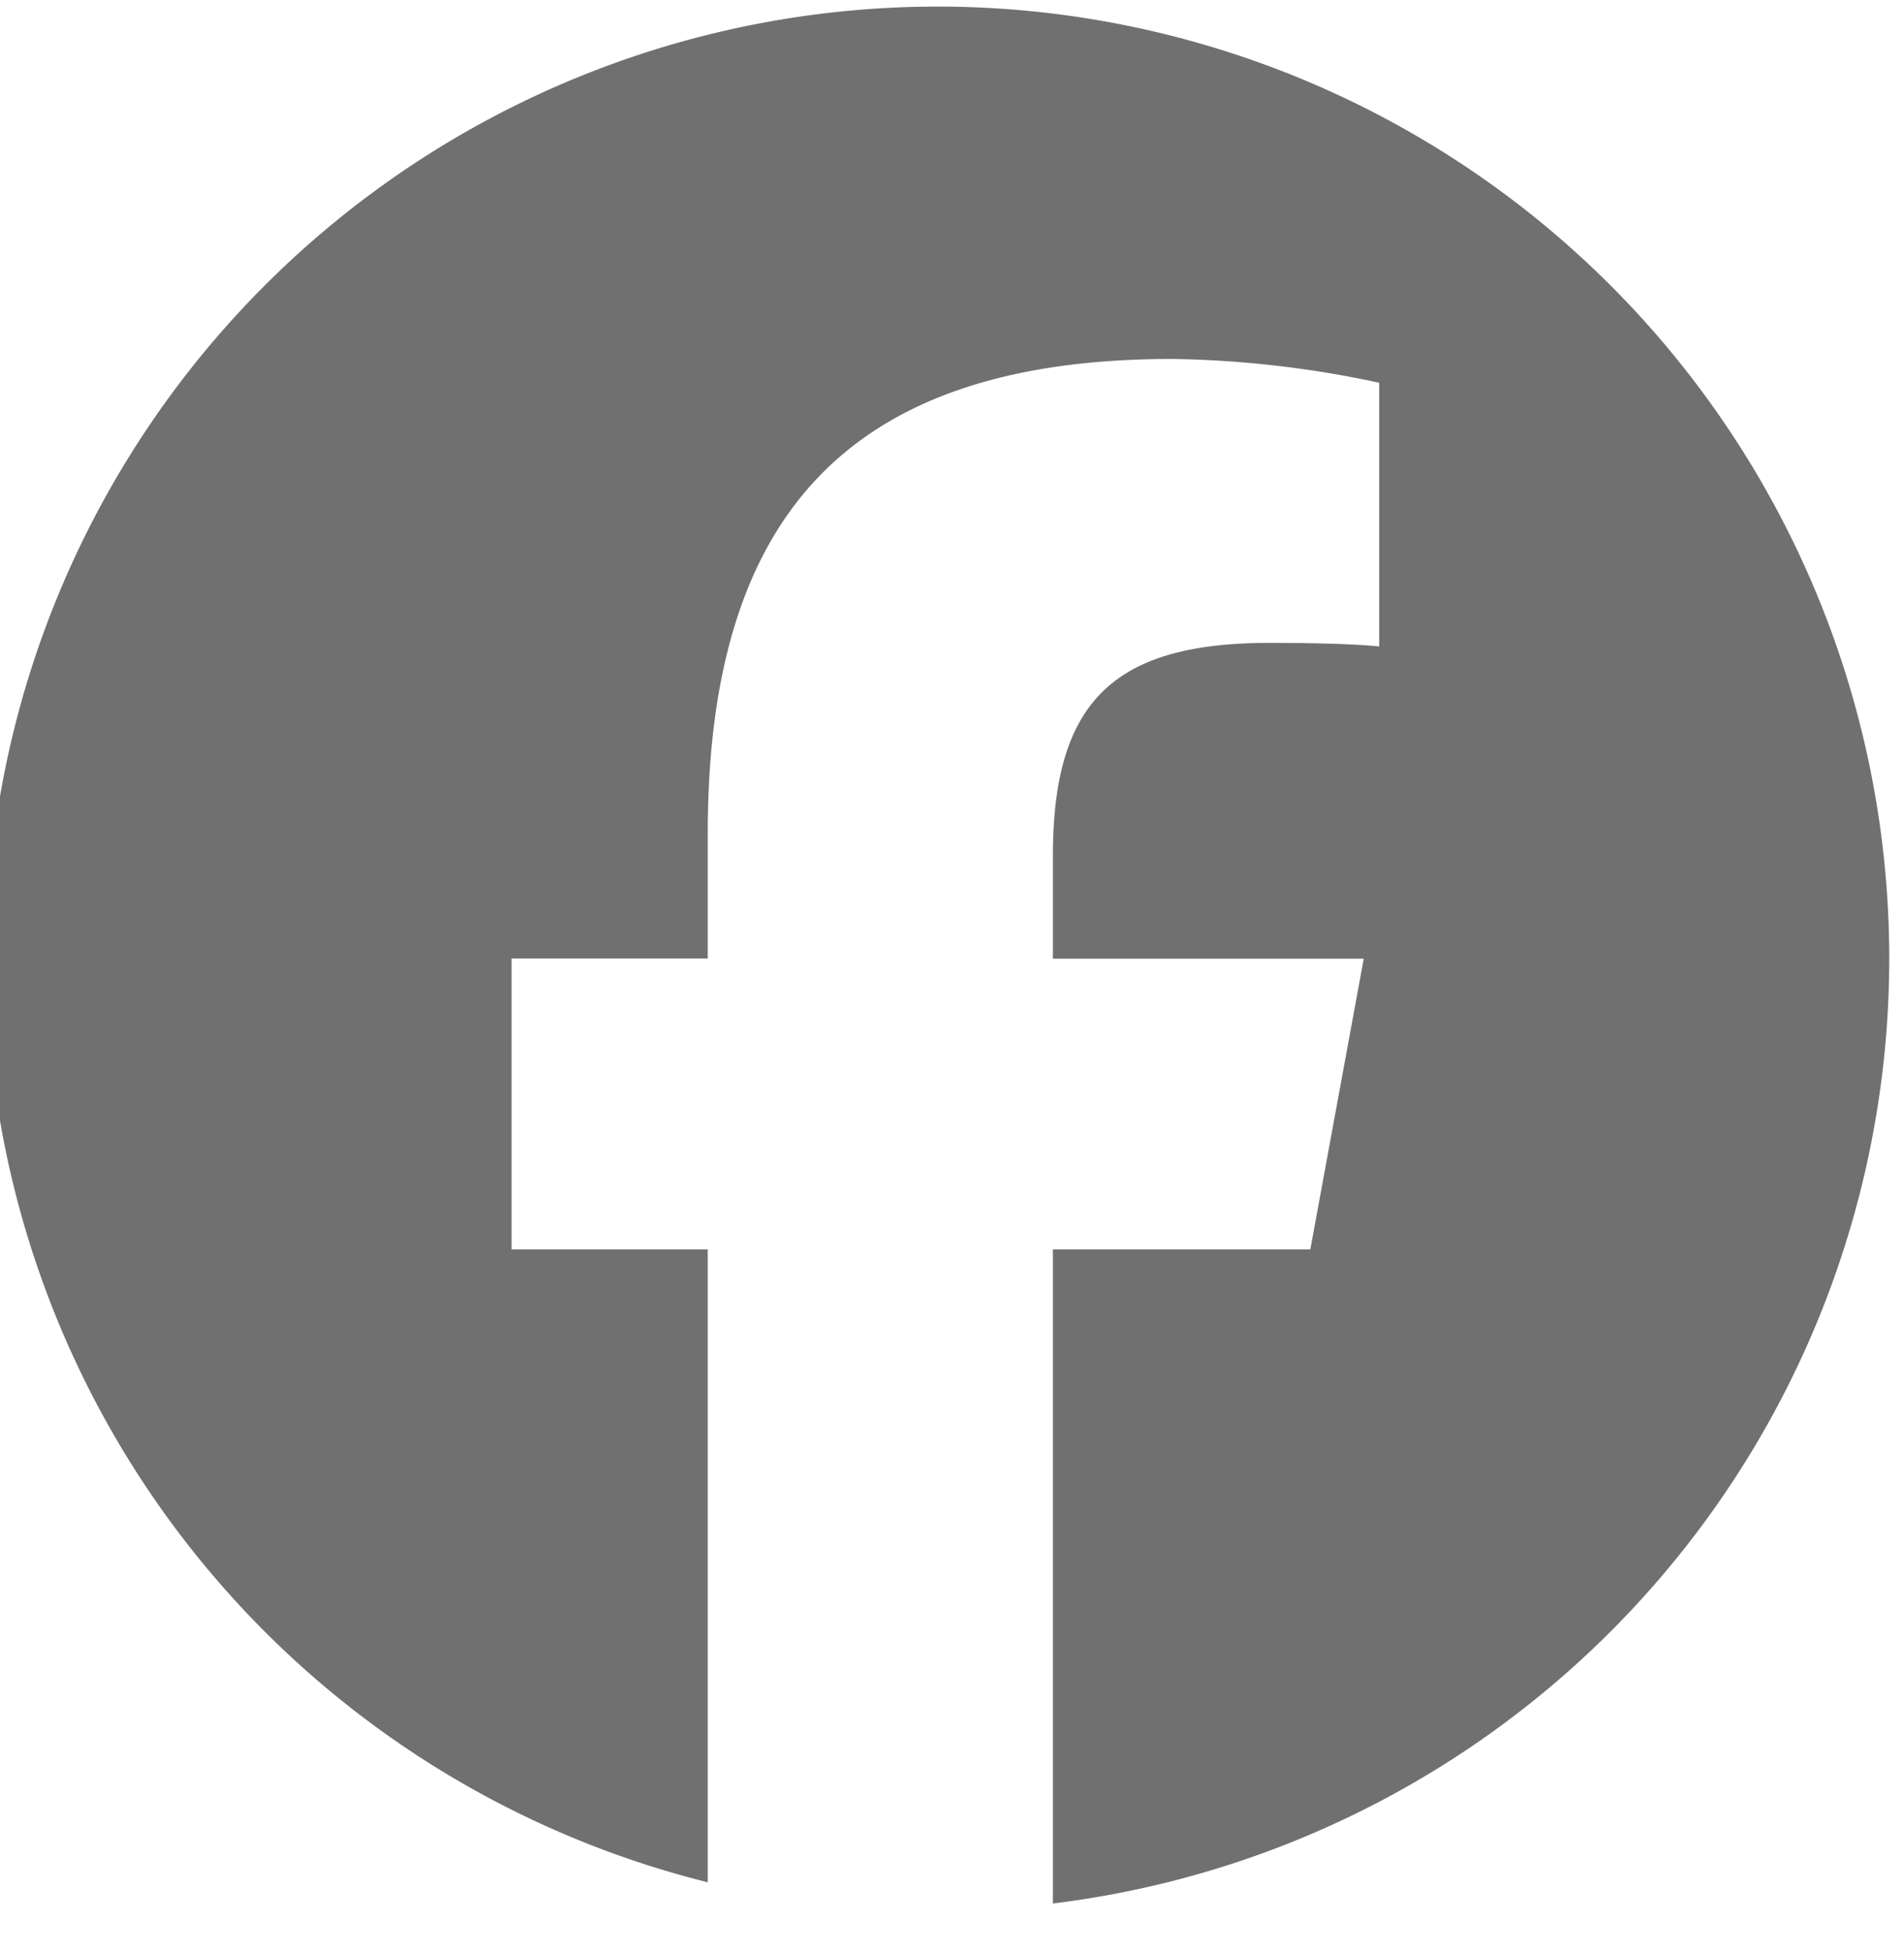 <svg xmlns="http://www.w3.org/2000/svg" xmlns:xlink="http://www.w3.org/1999/xlink" width="40" height="41" viewBox="0 0 40 41"><defs><clipPath id="a"><rect width="40" height="41" transform="translate(0 0)" fill="#707070"/></clipPath></defs><g clip-path="url(#a)"><path d="M39.983,19.991a19.991,19.991,0,1,0-24.821,19.4V26.1H11.04V19.991h4.122V17.359c0-6.8,3.079-9.958,9.76-9.958a22.043,22.043,0,0,1,4.346.5v5.538c-.472-.05-1.291-.075-2.31-.075-3.278,0-4.545,1.242-4.545,4.47v2.161h6.53L27.821,26.1H22.413V39.836A19.994,19.994,0,0,0,39.983,19.991" transform="translate(-0.293 0.137)" fill="#707070"/></g></svg>